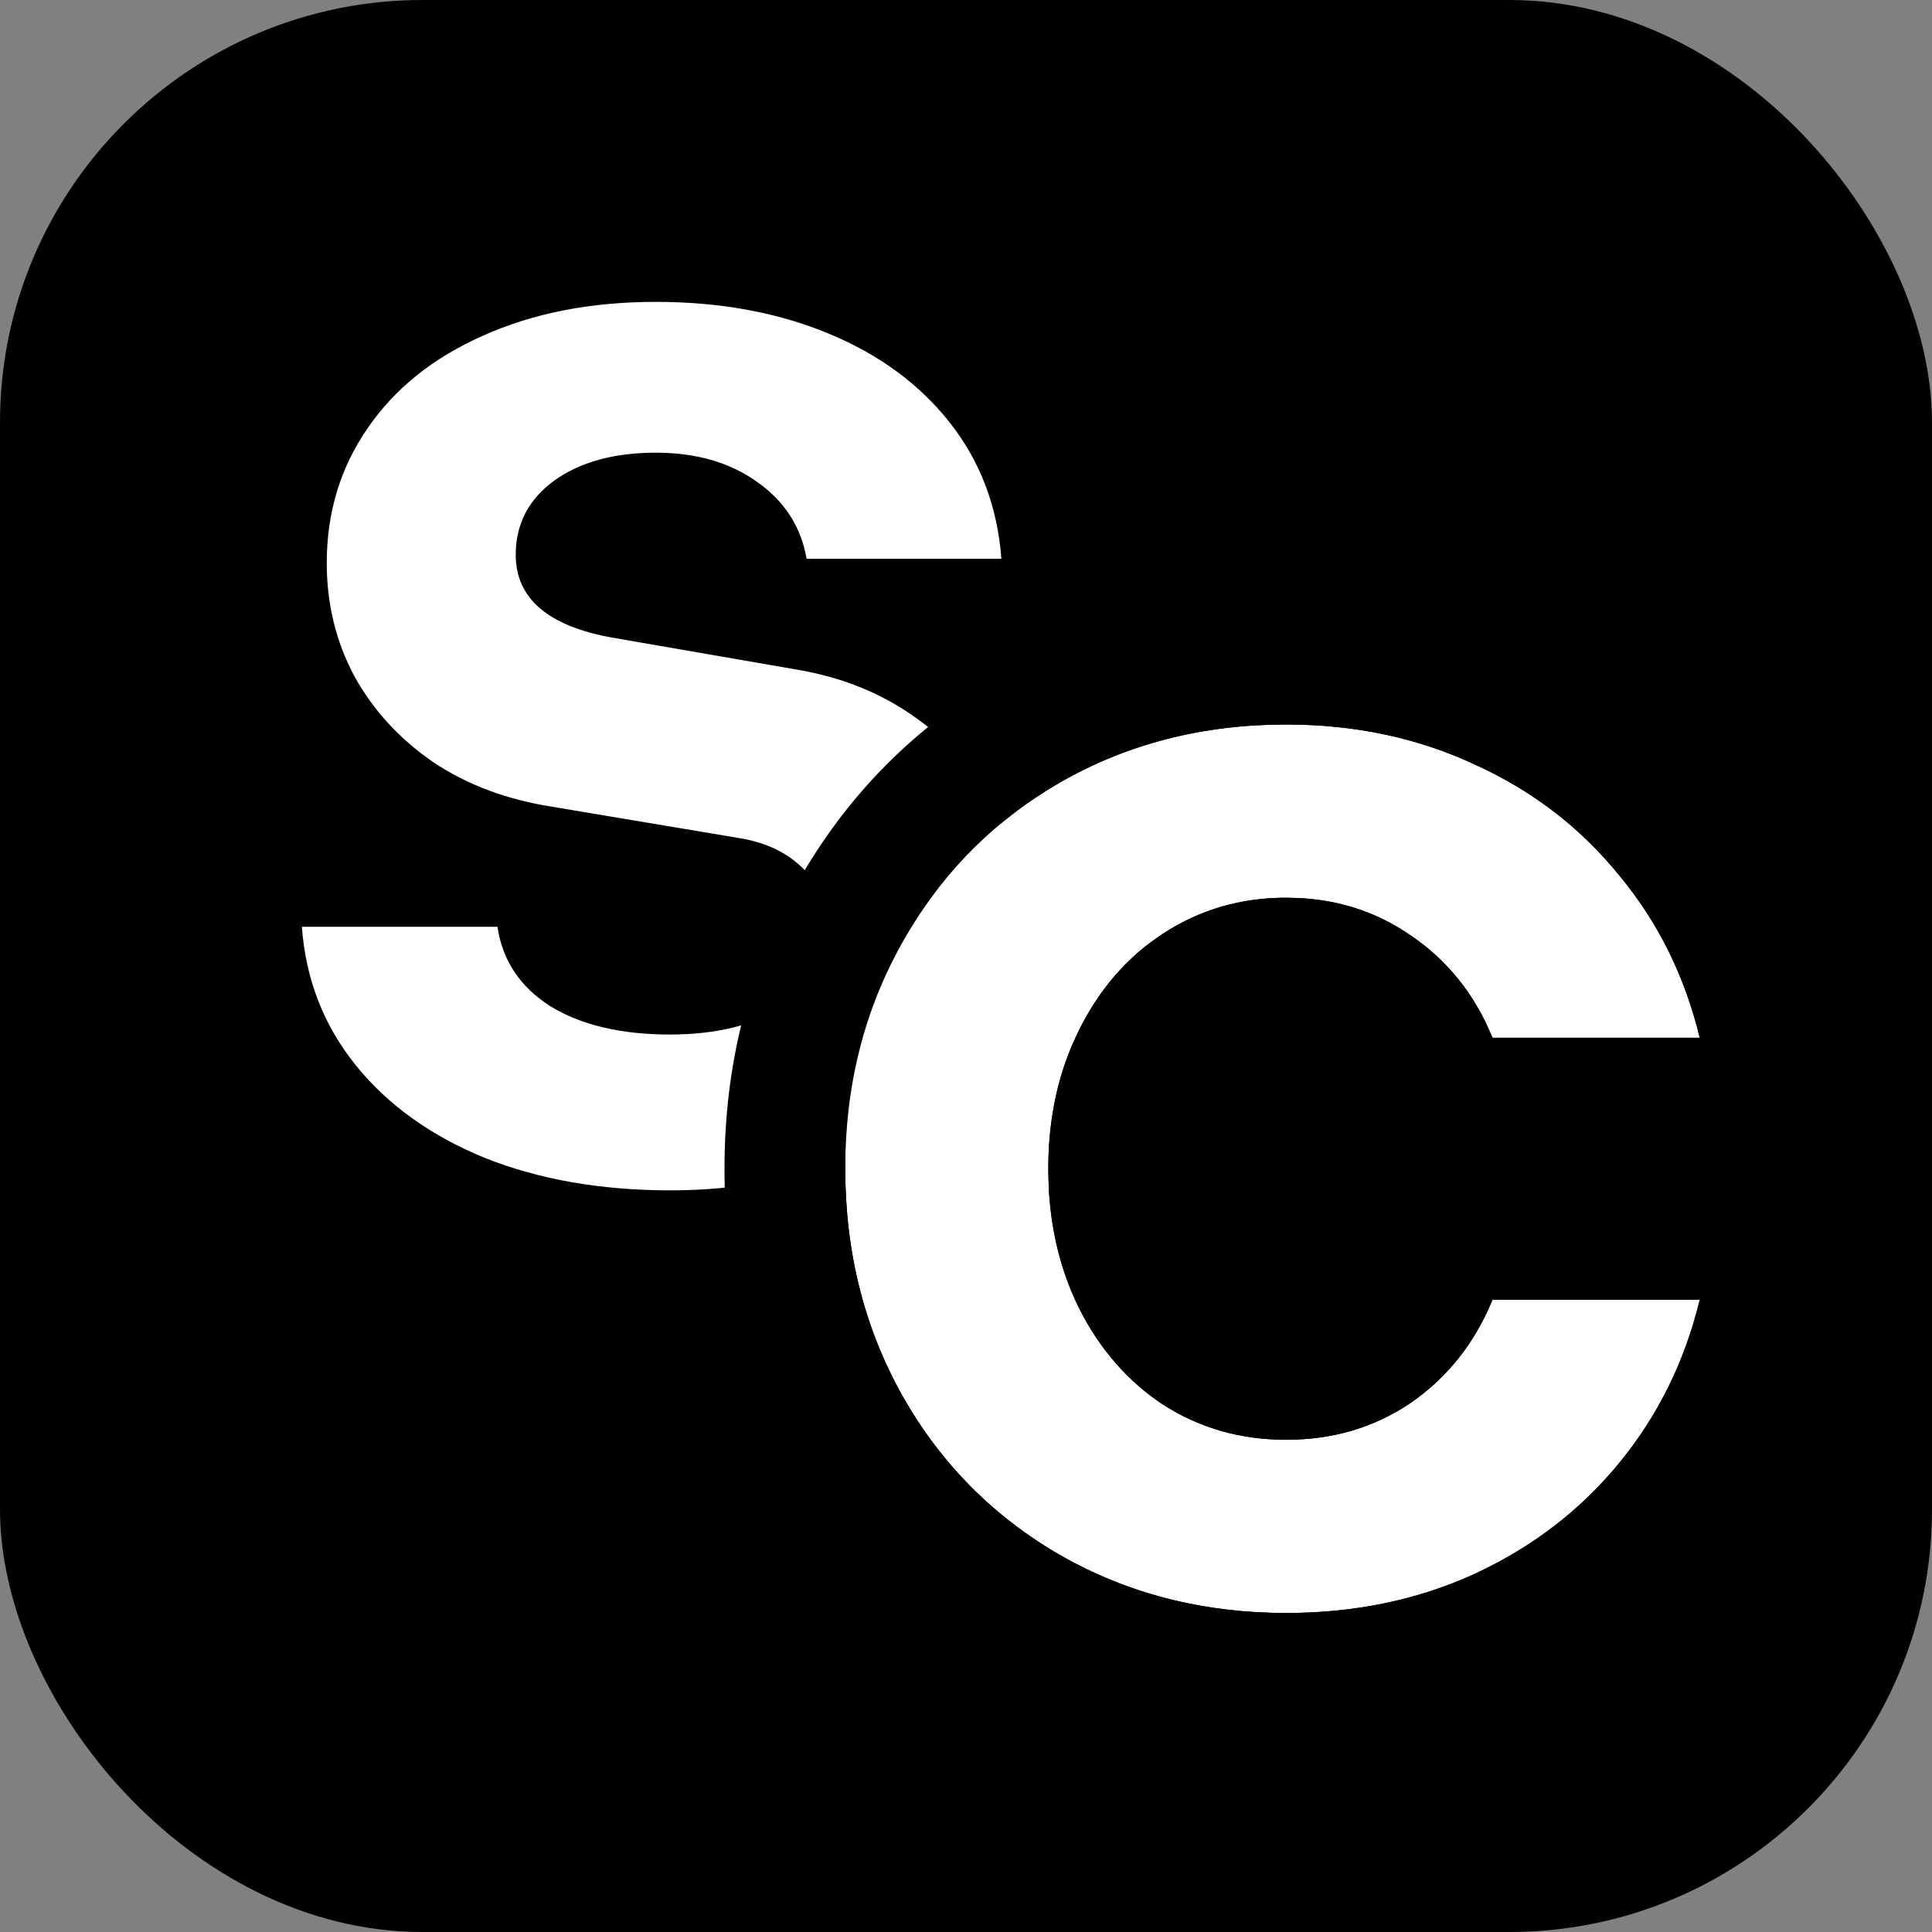 <svg width="32" height="32" viewBox="0 0 32 32" fill="none" xmlns="http://www.w3.org/2000/svg">
<rect x="0" y="0" width="32" height="32" fill="#808080" stroke="none"/>
<rect width="32" height="32" rx="7" fill="black"/>
<path d="M21.303 26.716C19.921 26.716 18.672 26.395 17.555 25.755C16.448 25.114 15.579 24.236 14.947 23.119C14.316 21.994 14 20.74 14 19.358C14 17.976 14.316 16.727 14.947 15.61C15.579 14.485 16.448 13.601 17.555 12.961C18.672 12.32 19.921 12 21.303 12C22.438 12 23.477 12.22 24.419 12.659C25.371 13.089 26.167 13.698 26.808 14.485C27.457 15.263 27.906 16.164 28.153 17.189H24.721C24.428 16.475 23.98 15.912 23.376 15.501C22.772 15.079 22.081 14.869 21.303 14.869C20.553 14.869 19.875 15.066 19.271 15.459C18.677 15.844 18.21 16.379 17.871 17.065C17.532 17.743 17.363 18.507 17.363 19.358C17.363 20.209 17.532 20.978 17.871 21.664C18.21 22.341 18.677 22.877 19.271 23.27C19.875 23.655 20.553 23.847 21.303 23.847C22.081 23.847 22.772 23.641 23.376 23.229C23.98 22.808 24.428 22.241 24.721 21.527H28.153C27.906 22.552 27.457 23.458 26.808 24.245C26.167 25.023 25.371 25.631 24.419 26.071C23.477 26.501 22.438 26.716 21.303 26.716Z" fill="white"/>
<path d="M11.109 19.716C9.956 19.716 8.931 19.537 8.034 19.18C7.137 18.814 6.423 18.302 5.892 17.643C5.361 16.984 5.064 16.22 5 15.351H8.24C8.322 15.909 8.615 16.348 9.118 16.668C9.631 16.98 10.29 17.135 11.095 17.135C11.864 17.135 12.495 16.98 12.989 16.668C13.483 16.348 13.731 15.922 13.731 15.392C13.731 15.007 13.593 14.678 13.319 14.403C13.053 14.129 12.697 13.955 12.248 13.882L9.132 13.36C8.382 13.241 7.727 12.994 7.169 12.619C6.611 12.234 6.176 11.758 5.865 11.191C5.563 10.624 5.412 10.001 5.412 9.324C5.412 8.491 5.636 7.75 6.084 7.1C6.533 6.441 7.169 5.929 7.993 5.563C8.825 5.188 9.782 5 10.862 5C11.923 5 12.875 5.174 13.717 5.522C14.559 5.869 15.232 6.364 15.735 7.004C16.238 7.645 16.522 8.395 16.586 9.255H13.36C13.268 8.725 12.994 8.299 12.536 7.979C12.088 7.659 11.53 7.498 10.862 7.498C10.166 7.498 9.603 7.654 9.173 7.965C8.752 8.276 8.542 8.684 8.542 9.187C8.542 9.91 9.072 10.367 10.134 10.56L13.223 11.095C13.964 11.223 14.614 11.489 15.172 11.891C15.73 12.285 16.156 12.774 16.449 13.36C16.751 13.946 16.902 14.582 16.902 15.268C16.902 16.128 16.645 16.897 16.133 17.574C15.63 18.242 14.939 18.769 14.06 19.153C13.181 19.528 12.198 19.716 11.109 19.716Z" fill="white"/>
<path d="M12 19.357C12 17.658 12.392 16.066 13.206 14.626C14.011 13.193 15.135 12.05 16.554 11.229L16.56 11.227L17.555 12.961L17.351 13.084C16.34 13.713 15.539 14.555 14.947 15.61C14.316 16.727 14 17.976 14 19.358C14 20.74 14.316 21.994 14.947 23.119C15.579 24.236 16.448 25.114 17.555 25.755C18.602 26.355 19.766 26.674 21.046 26.712L21.303 26.716C22.438 26.716 23.477 26.501 24.419 26.071C25.371 25.631 26.167 25.023 26.808 24.245C27.457 23.458 27.906 22.552 28.153 21.527H24.721C24.428 22.241 23.98 22.808 23.376 23.229C22.772 23.641 22.081 23.847 21.303 23.847L21.303 21.847C21.703 21.847 21.994 21.747 22.243 21.579C22.511 21.39 22.719 21.138 22.871 20.768L23.38 19.526H30.692L30.098 21.995C29.782 23.305 29.199 24.487 28.351 25.516C27.511 26.535 26.471 27.327 25.257 27.887L25.249 27.891C24.022 28.451 22.696 28.716 21.303 28.716C19.598 28.716 18.002 28.316 16.561 27.489L16.554 27.486C15.137 26.667 14.012 25.529 13.206 24.104L13.203 24.098C12.392 22.652 12 21.057 12 19.357ZM17.363 19.358C17.363 18.613 17.493 17.935 17.752 17.323L17.871 17.065C18.168 16.465 18.562 15.98 19.055 15.61L19.271 15.459C19.875 15.066 20.553 14.869 21.303 14.869L21.591 14.879C22.252 14.925 22.847 15.132 23.376 15.501C23.904 15.861 24.314 16.337 24.605 16.929L24.721 17.189H28.153C27.906 16.164 27.457 15.263 26.808 14.485C26.167 13.698 25.371 13.089 24.419 12.659C23.477 12.22 22.438 12 21.303 12C19.921 12 18.672 12.32 17.555 12.961L16.56 11.227C18.001 10.399 19.598 10 21.303 10C22.694 10 24.018 10.27 25.242 10.837C26.46 11.387 27.502 12.177 28.342 13.202C29.197 14.226 29.782 15.409 30.098 16.721L30.692 19.189H23.38L22.871 17.948C22.718 17.576 22.511 17.332 22.249 17.153L22.24 17.148L22.232 17.142C21.983 16.968 21.696 16.869 21.303 16.869C20.923 16.869 20.629 16.962 20.363 17.135L20.356 17.139C20.09 17.311 19.857 17.561 19.665 17.95L19.66 17.96C19.477 18.327 19.363 18.778 19.363 19.357C19.363 19.931 19.475 20.39 19.66 20.77L19.734 20.908C19.909 21.211 20.117 21.428 20.359 21.592C20.623 21.756 20.92 21.847 21.303 21.847L21.303 23.847C20.646 23.847 20.046 23.7 19.501 23.405L19.271 23.27C18.677 22.877 18.21 22.341 17.871 21.664C17.575 21.064 17.408 20.4 17.371 19.673L17.363 19.358Z" fill="black"/>
</svg>
